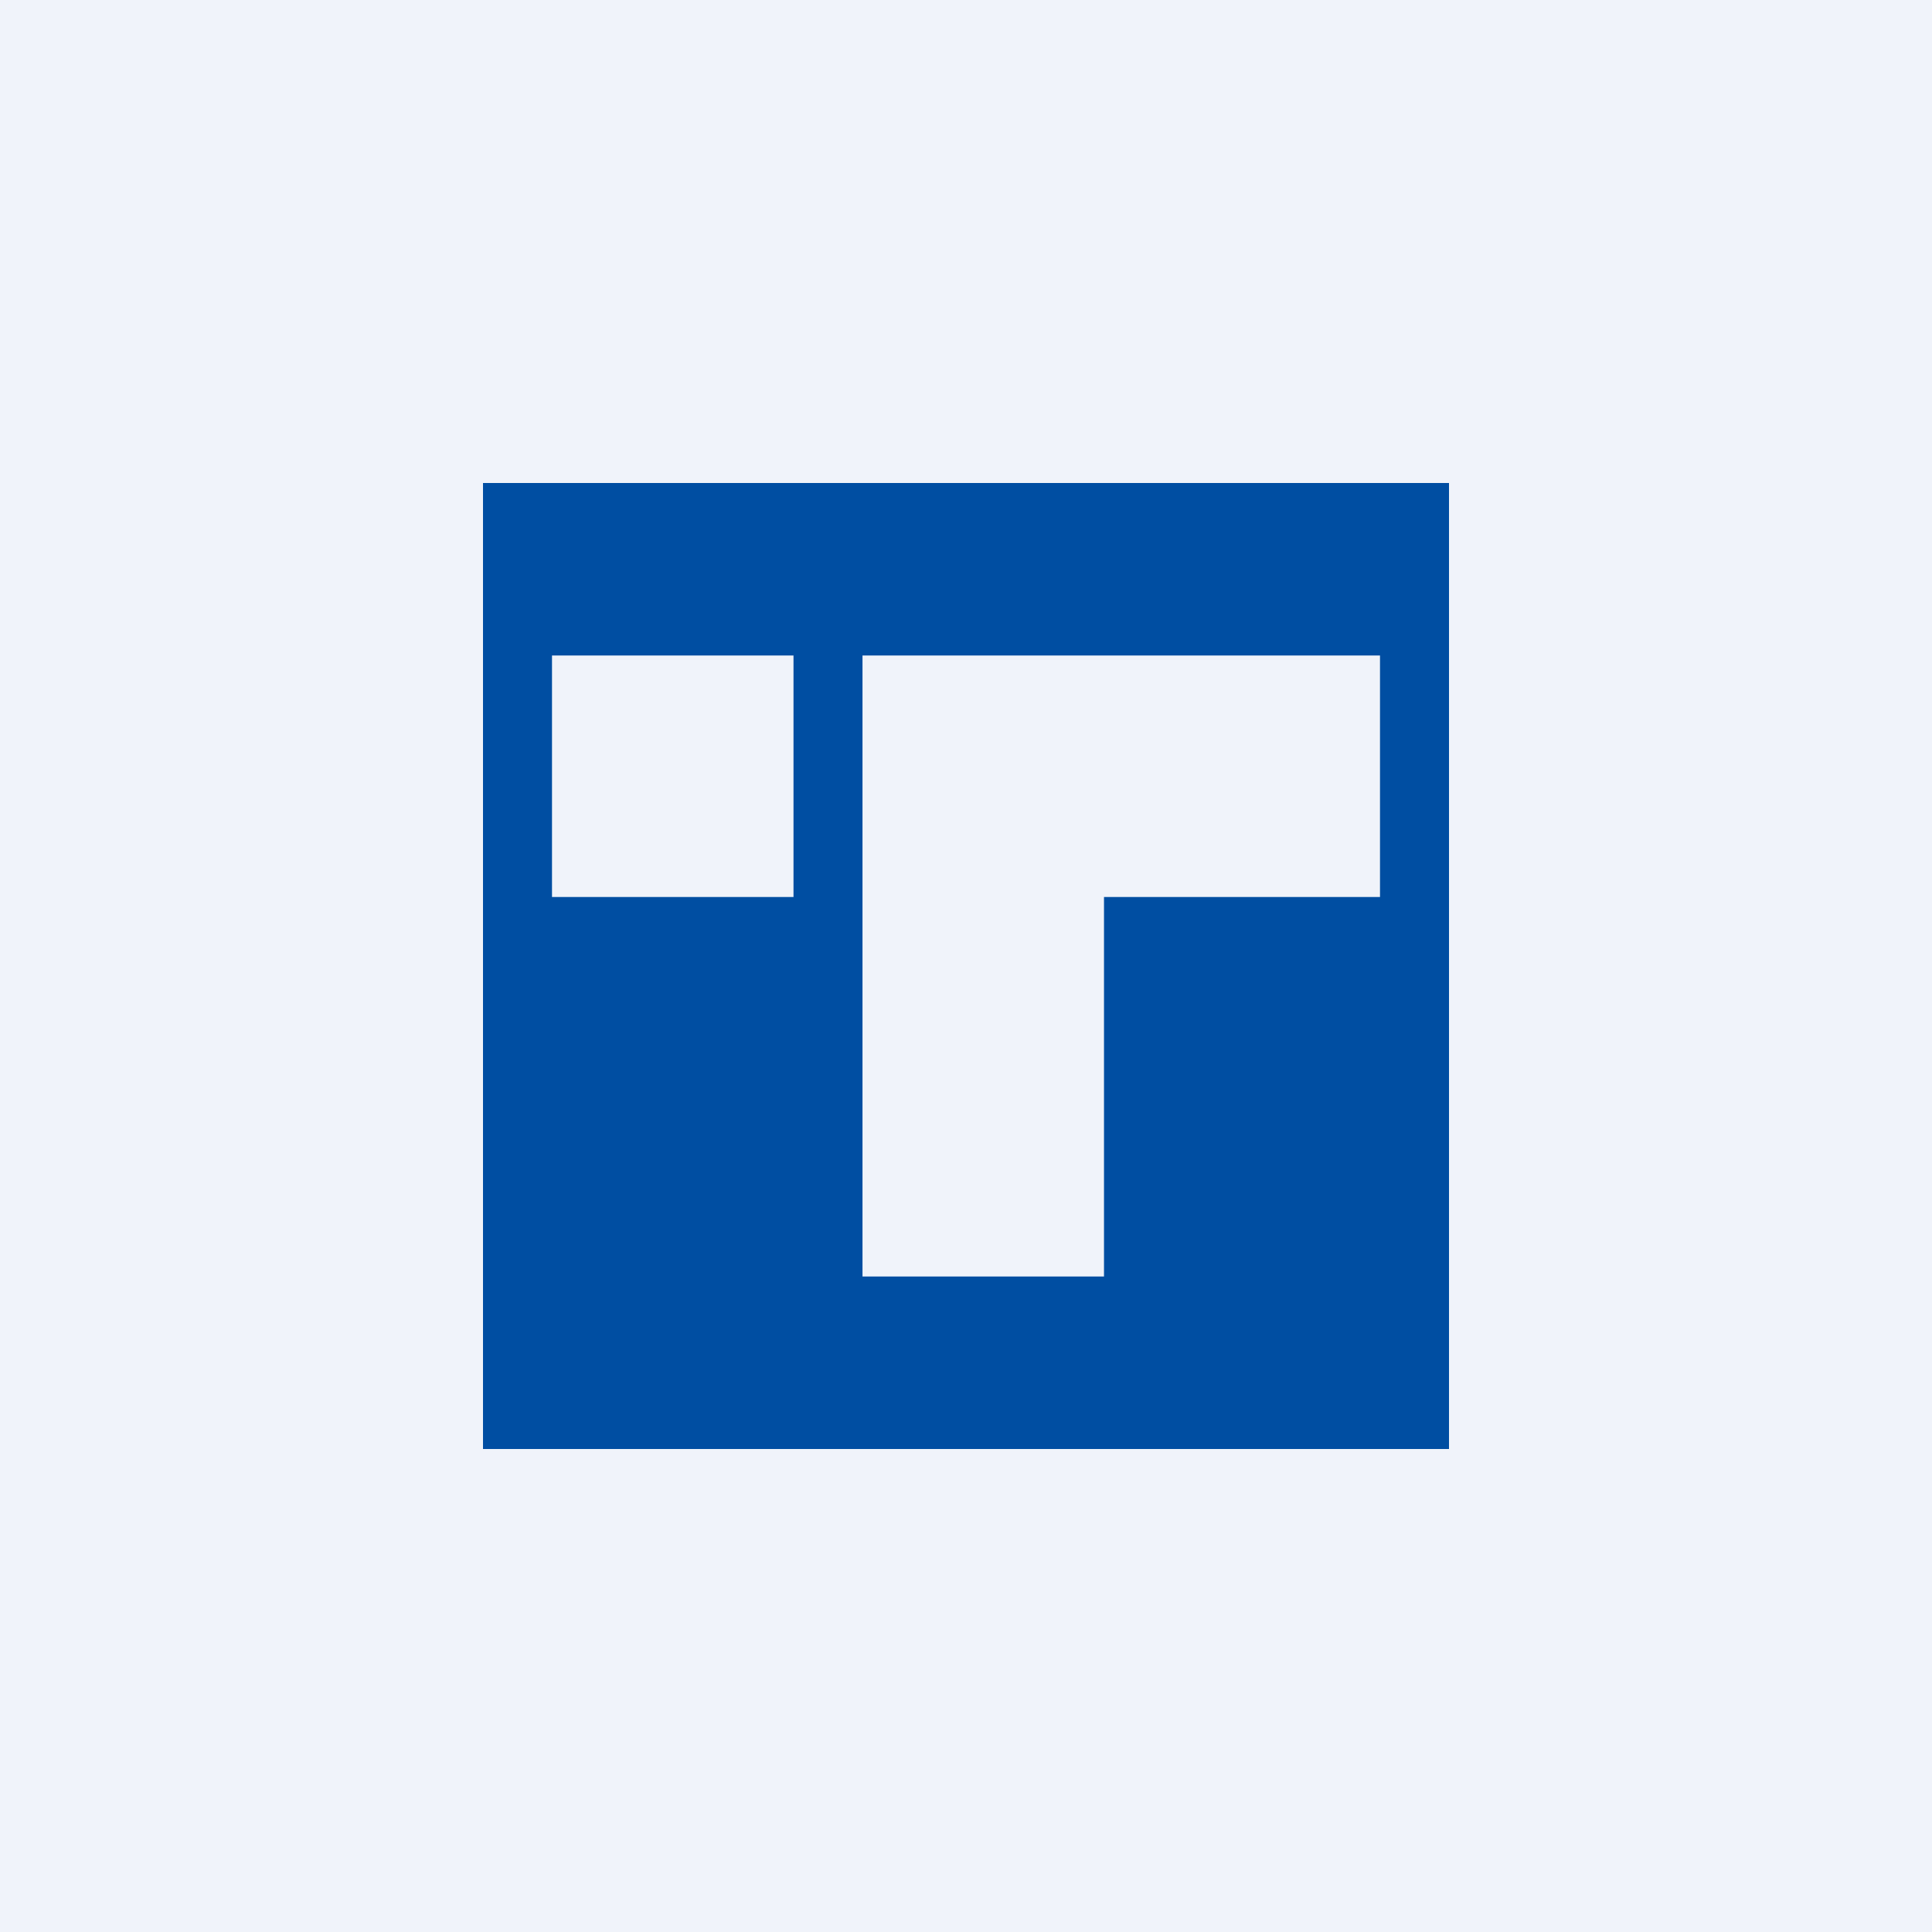 <!-- by TradingView --><svg width="56" height="56" viewBox="0 0 56 56" xmlns="http://www.w3.org/2000/svg"><path fill="#F0F3FA" d="M0 0h56v56H0z"/><path fill-rule="evenodd" d="M42 14H14v28h28V14Zm-19 5h-7v7h7v-7Zm17 0H25v18h7V26h8v-7Z" fill="#004EA2"/></svg>